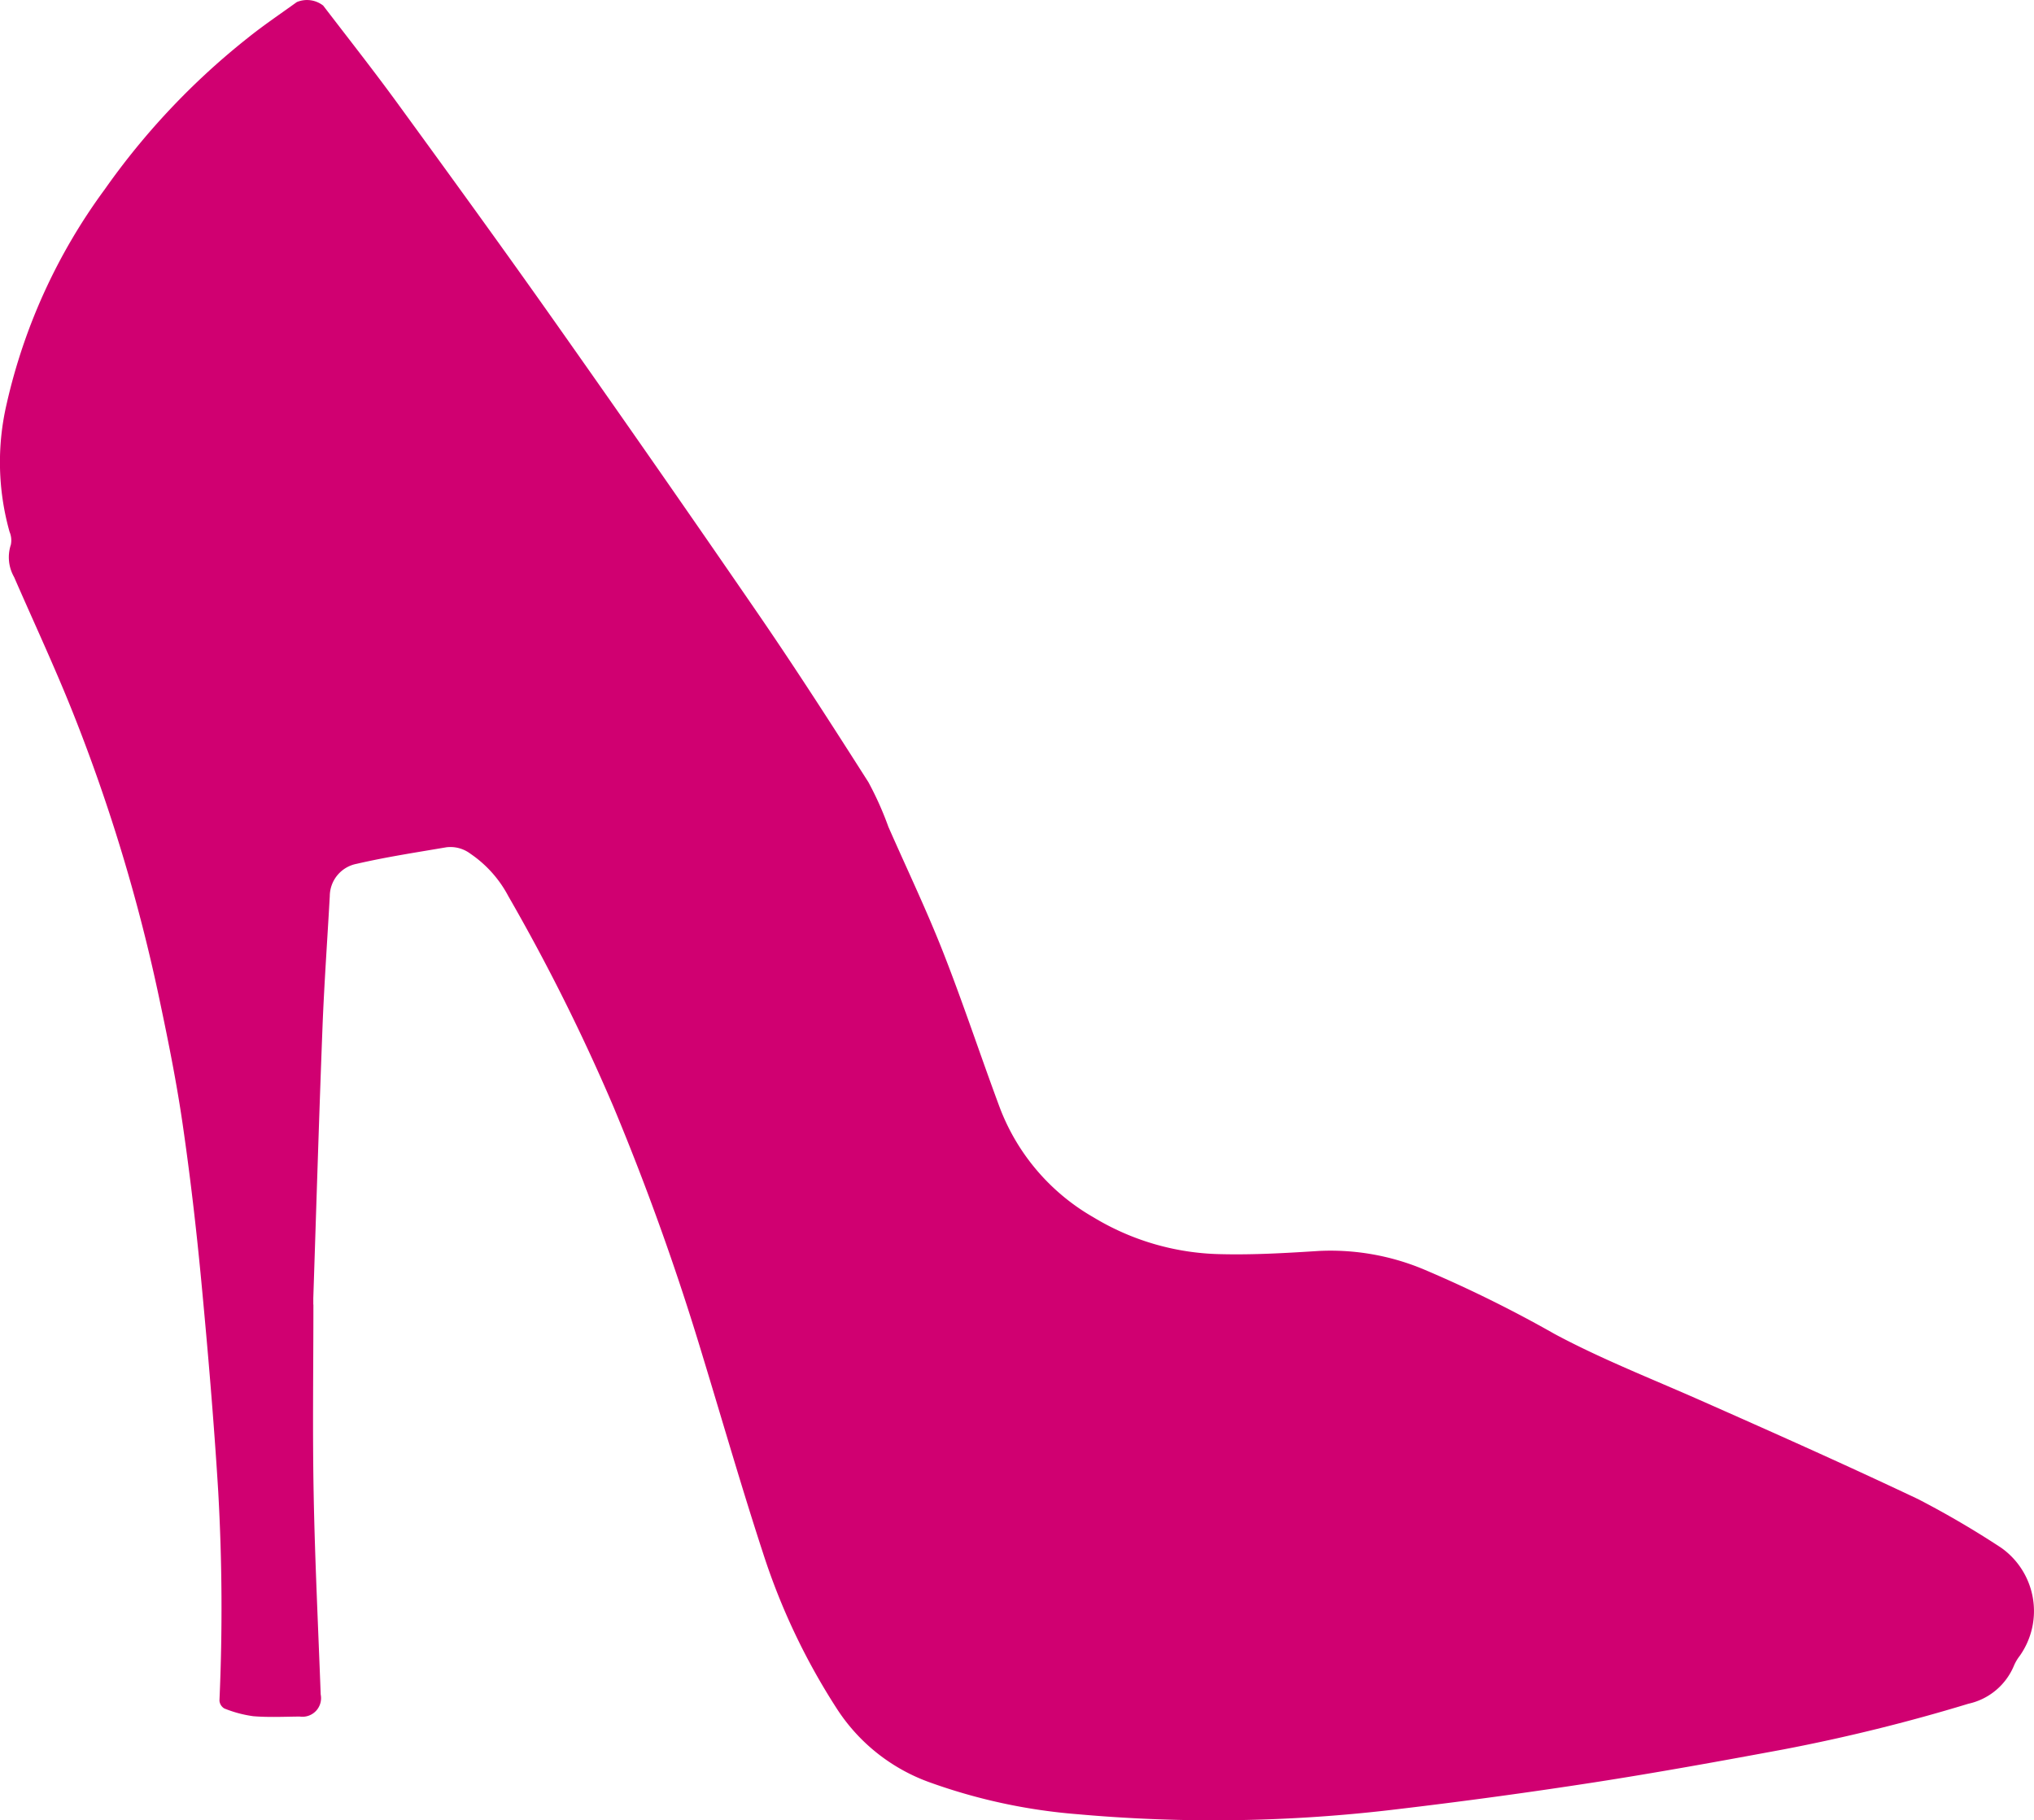 <svg xmlns="http://www.w3.org/2000/svg" xmlns:xlink="http://www.w3.org/1999/xlink" width="98.33" height="88.005" viewBox="0 0 98.33 88.005">
  <defs>
    <clipPath id="clip-path">
      <rect id="Rectangle_31993" data-name="Rectangle 31993" width="98.33" height="88.005" transform="translate(0 0)" fill="none"/>
    </clipPath>
  </defs>
  <g id="Group_156980" data-name="Group 156980" transform="translate(0 0)" clip-path="url(#clip-path)">
    <path id="Path_379268" data-name="Path 379268" d="M15.151,63.07c0,3.063-.046,6.127.013,9.189.061,3.219.221,6.437.339,9.656a.9.9,0,0,1-1.014,1.07c-.749.006-1.5.045-2.246-.017a5.8,5.8,0,0,1-1.4-.375.484.484,0,0,1-.234-.381,100.363,100.363,0,0,0-.059-10.1c-.209-3.406-.5-6.807-.821-10.2-.24-2.53-.535-5.057-.9-7.573-.289-1.987-.684-3.962-1.1-5.929A84.765,84.765,0,0,0,3.555,34.53C2.667,32.294,1.646,30.111.683,27.9a1.933,1.933,0,0,1-.158-1.568,1.058,1.058,0,0,0-.063-.622,12.414,12.414,0,0,1-.143-6.173A27.807,27.807,0,0,1,5.062,9.157a35.076,35.076,0,0,1,6.927-7.333C12.748,1.216,13.558.671,14.349.1a1.274,1.274,0,0,1,1.275.17c1.21,1.581,2.444,3.146,3.615,4.755,2.565,3.521,5.125,7.047,7.635,10.606q4.959,7.03,9.831,14.123c1.816,2.649,3.553,5.353,5.278,8.062a15.794,15.794,0,0,1,.966,2.16c.887,2.017,1.839,4.008,2.645,6.057.979,2.491,1.816,5.038,2.751,7.547a10.333,10.333,0,0,0,4.508,5.264,12.316,12.316,0,0,0,6.208,1.788c1.562.036,3.13-.056,4.69-.156a11.67,11.67,0,0,1,5.083.893A61.213,61.213,0,0,1,75.173,64.5c2.263,1.21,4.65,2.145,6.993,3.181,3.534,1.563,7.066,3.136,10.558,4.791a44.434,44.434,0,0,1,4.014,2.349,3.748,3.748,0,0,1,.9,5.233,2.164,2.164,0,0,0-.275.465,3.1,3.1,0,0,1-2.2,1.845,86.572,86.572,0,0,1-8.946,2.21c-3.044.565-6.091,1.119-9.15,1.593q-4.76.736-9.543,1.3a73.674,73.674,0,0,1-15.428.239,27.461,27.461,0,0,1-7.13-1.533,8.931,8.931,0,0,1-4.537-3.61,31.752,31.752,0,0,1-3.534-7.459c-1.032-3.156-1.951-6.349-2.92-9.526a124.807,124.807,0,0,0-4.3-12.031,95.533,95.533,0,0,0-5.1-10.222,5.684,5.684,0,0,0-1.836-2.054,1.607,1.607,0,0,0-1.155-.311c-1.451.248-2.91.469-4.341.8a1.6,1.6,0,0,0-1.3,1.555c-.117,2.121-.271,4.241-.353,6.363-.168,4.359-.3,8.72-.444,13.08,0,.1,0,.2,0,.305Z" fill="#d00071"/>
  </g>
</svg>
